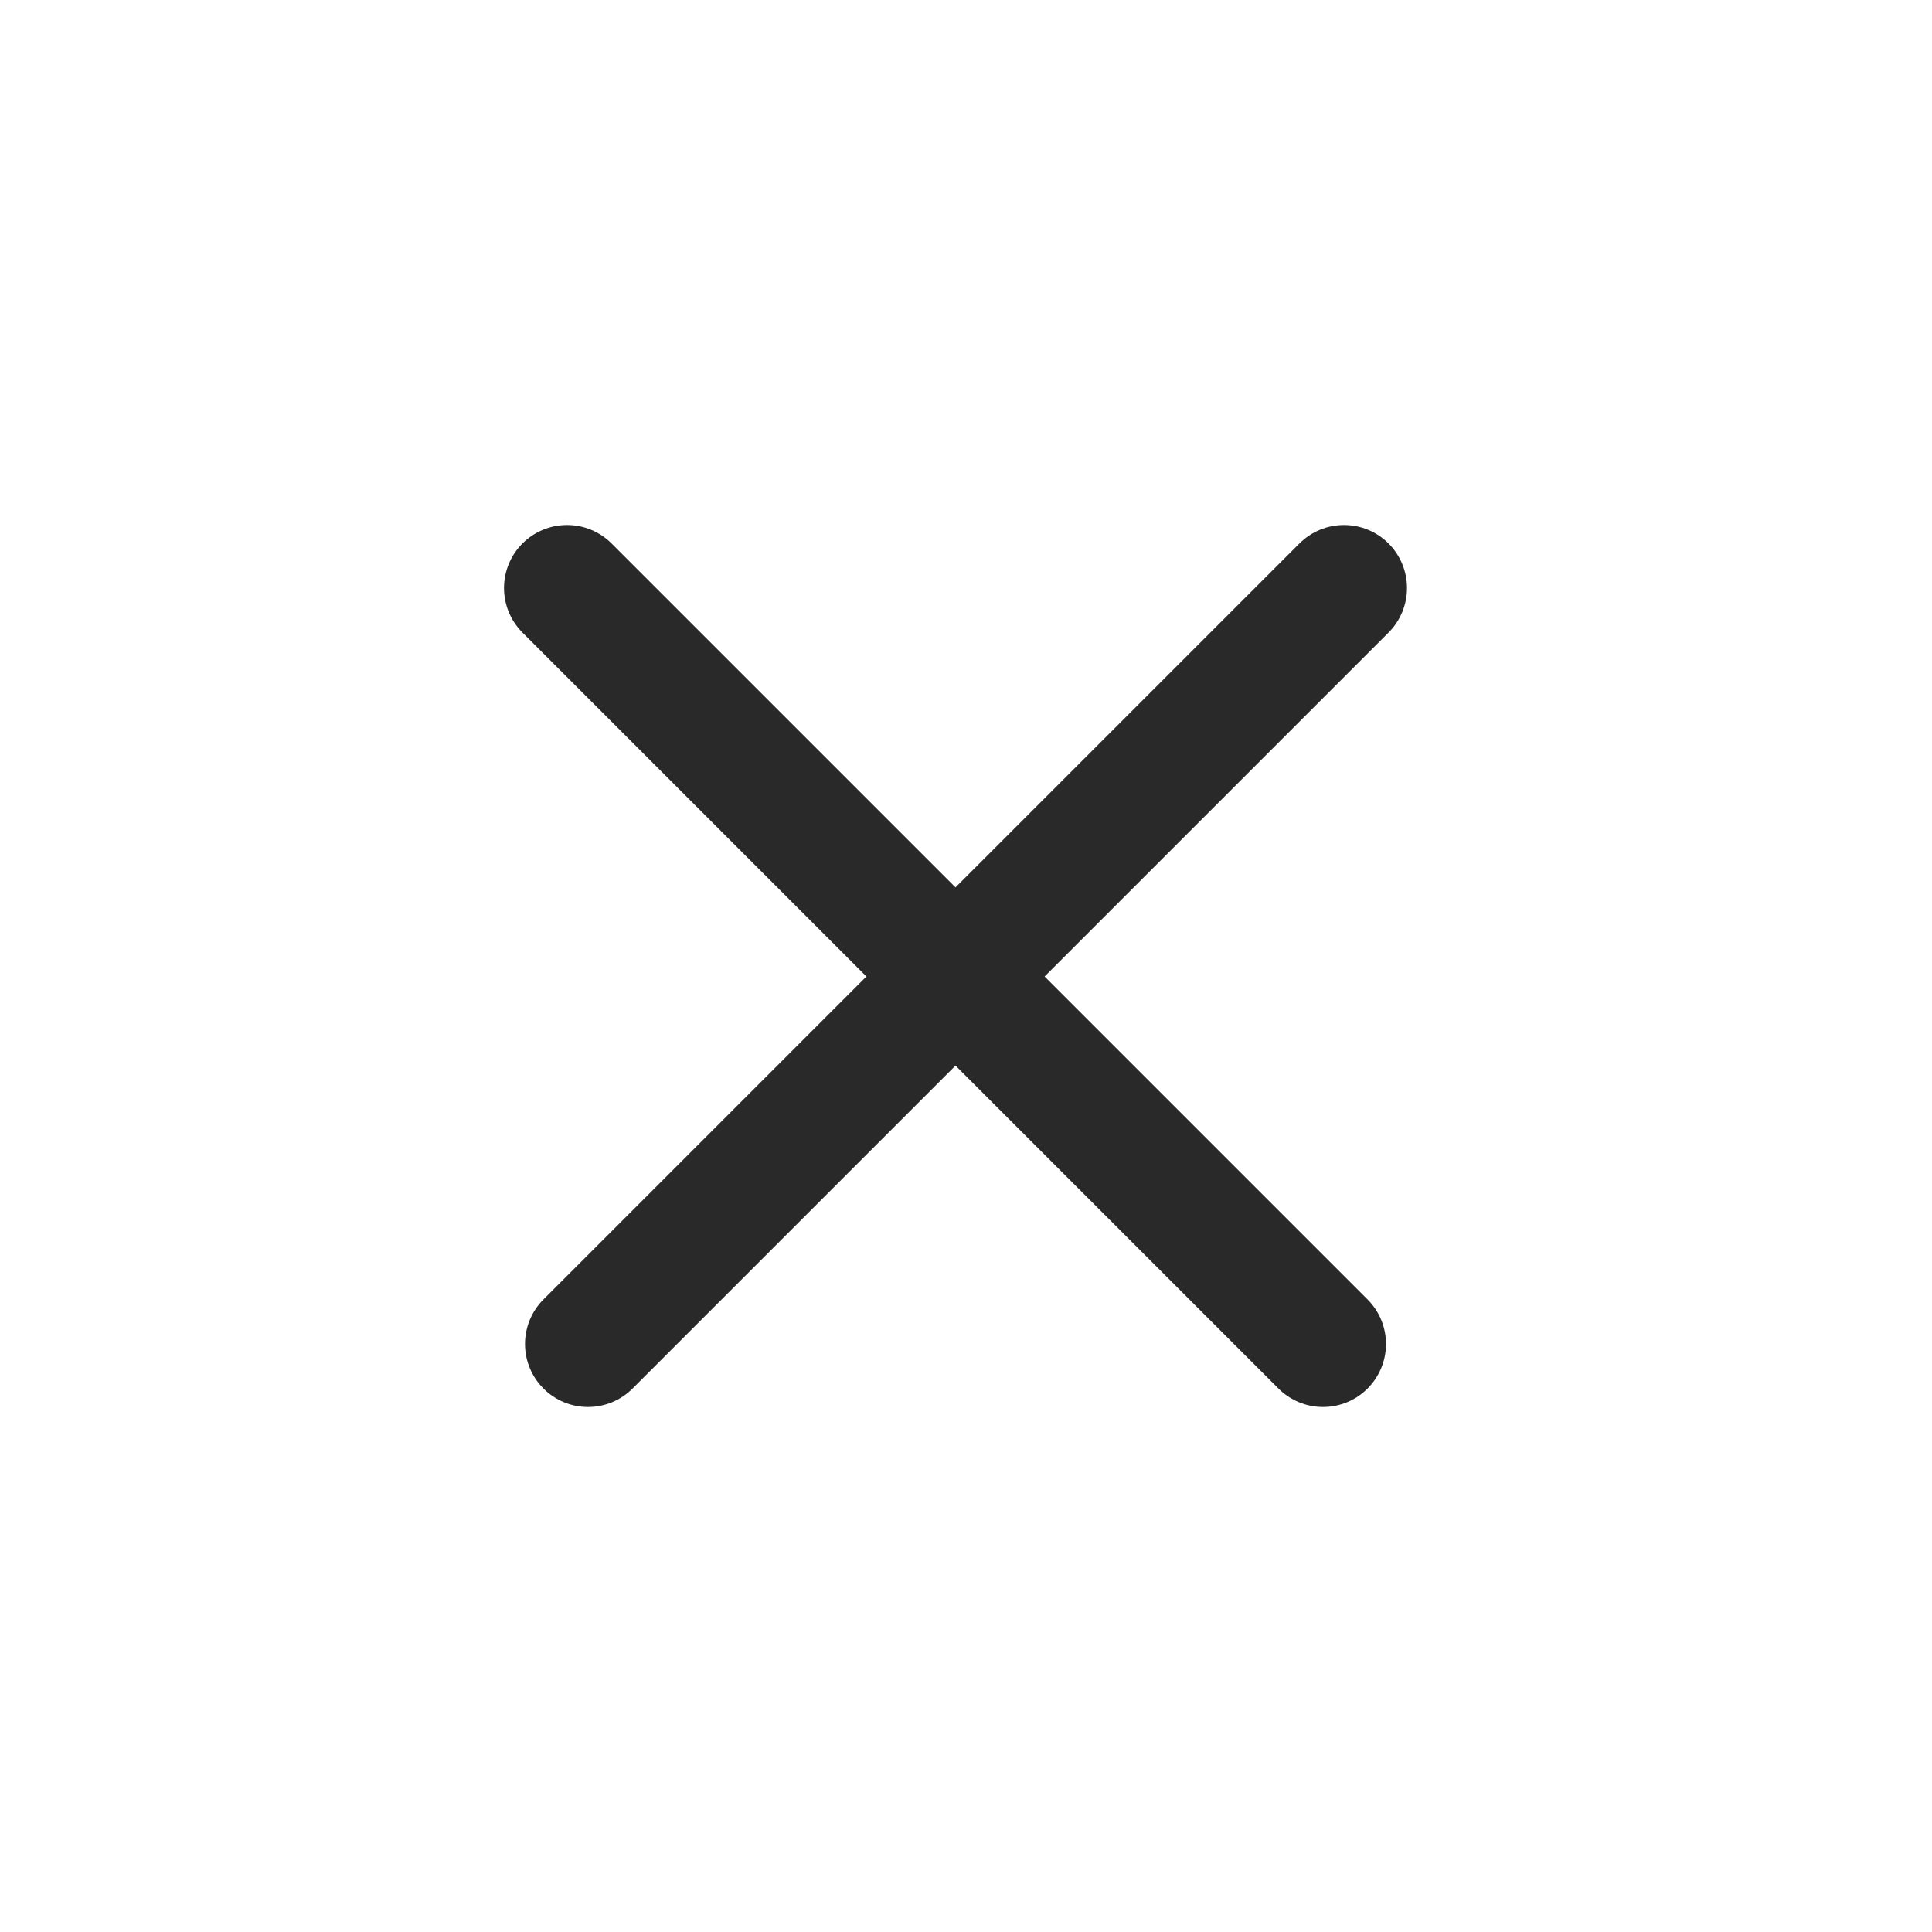 <svg width="46" height="46" viewBox="0 0 46 46" fill="none" xmlns="http://www.w3.org/2000/svg">
<path d="M13.5 14L31.5 32" stroke="#292929" stroke-width="3" stroke-linecap="round"/>
<path d="M32 14L14 32" stroke="#292929" stroke-width="3" stroke-linecap="round"/>
</svg>
